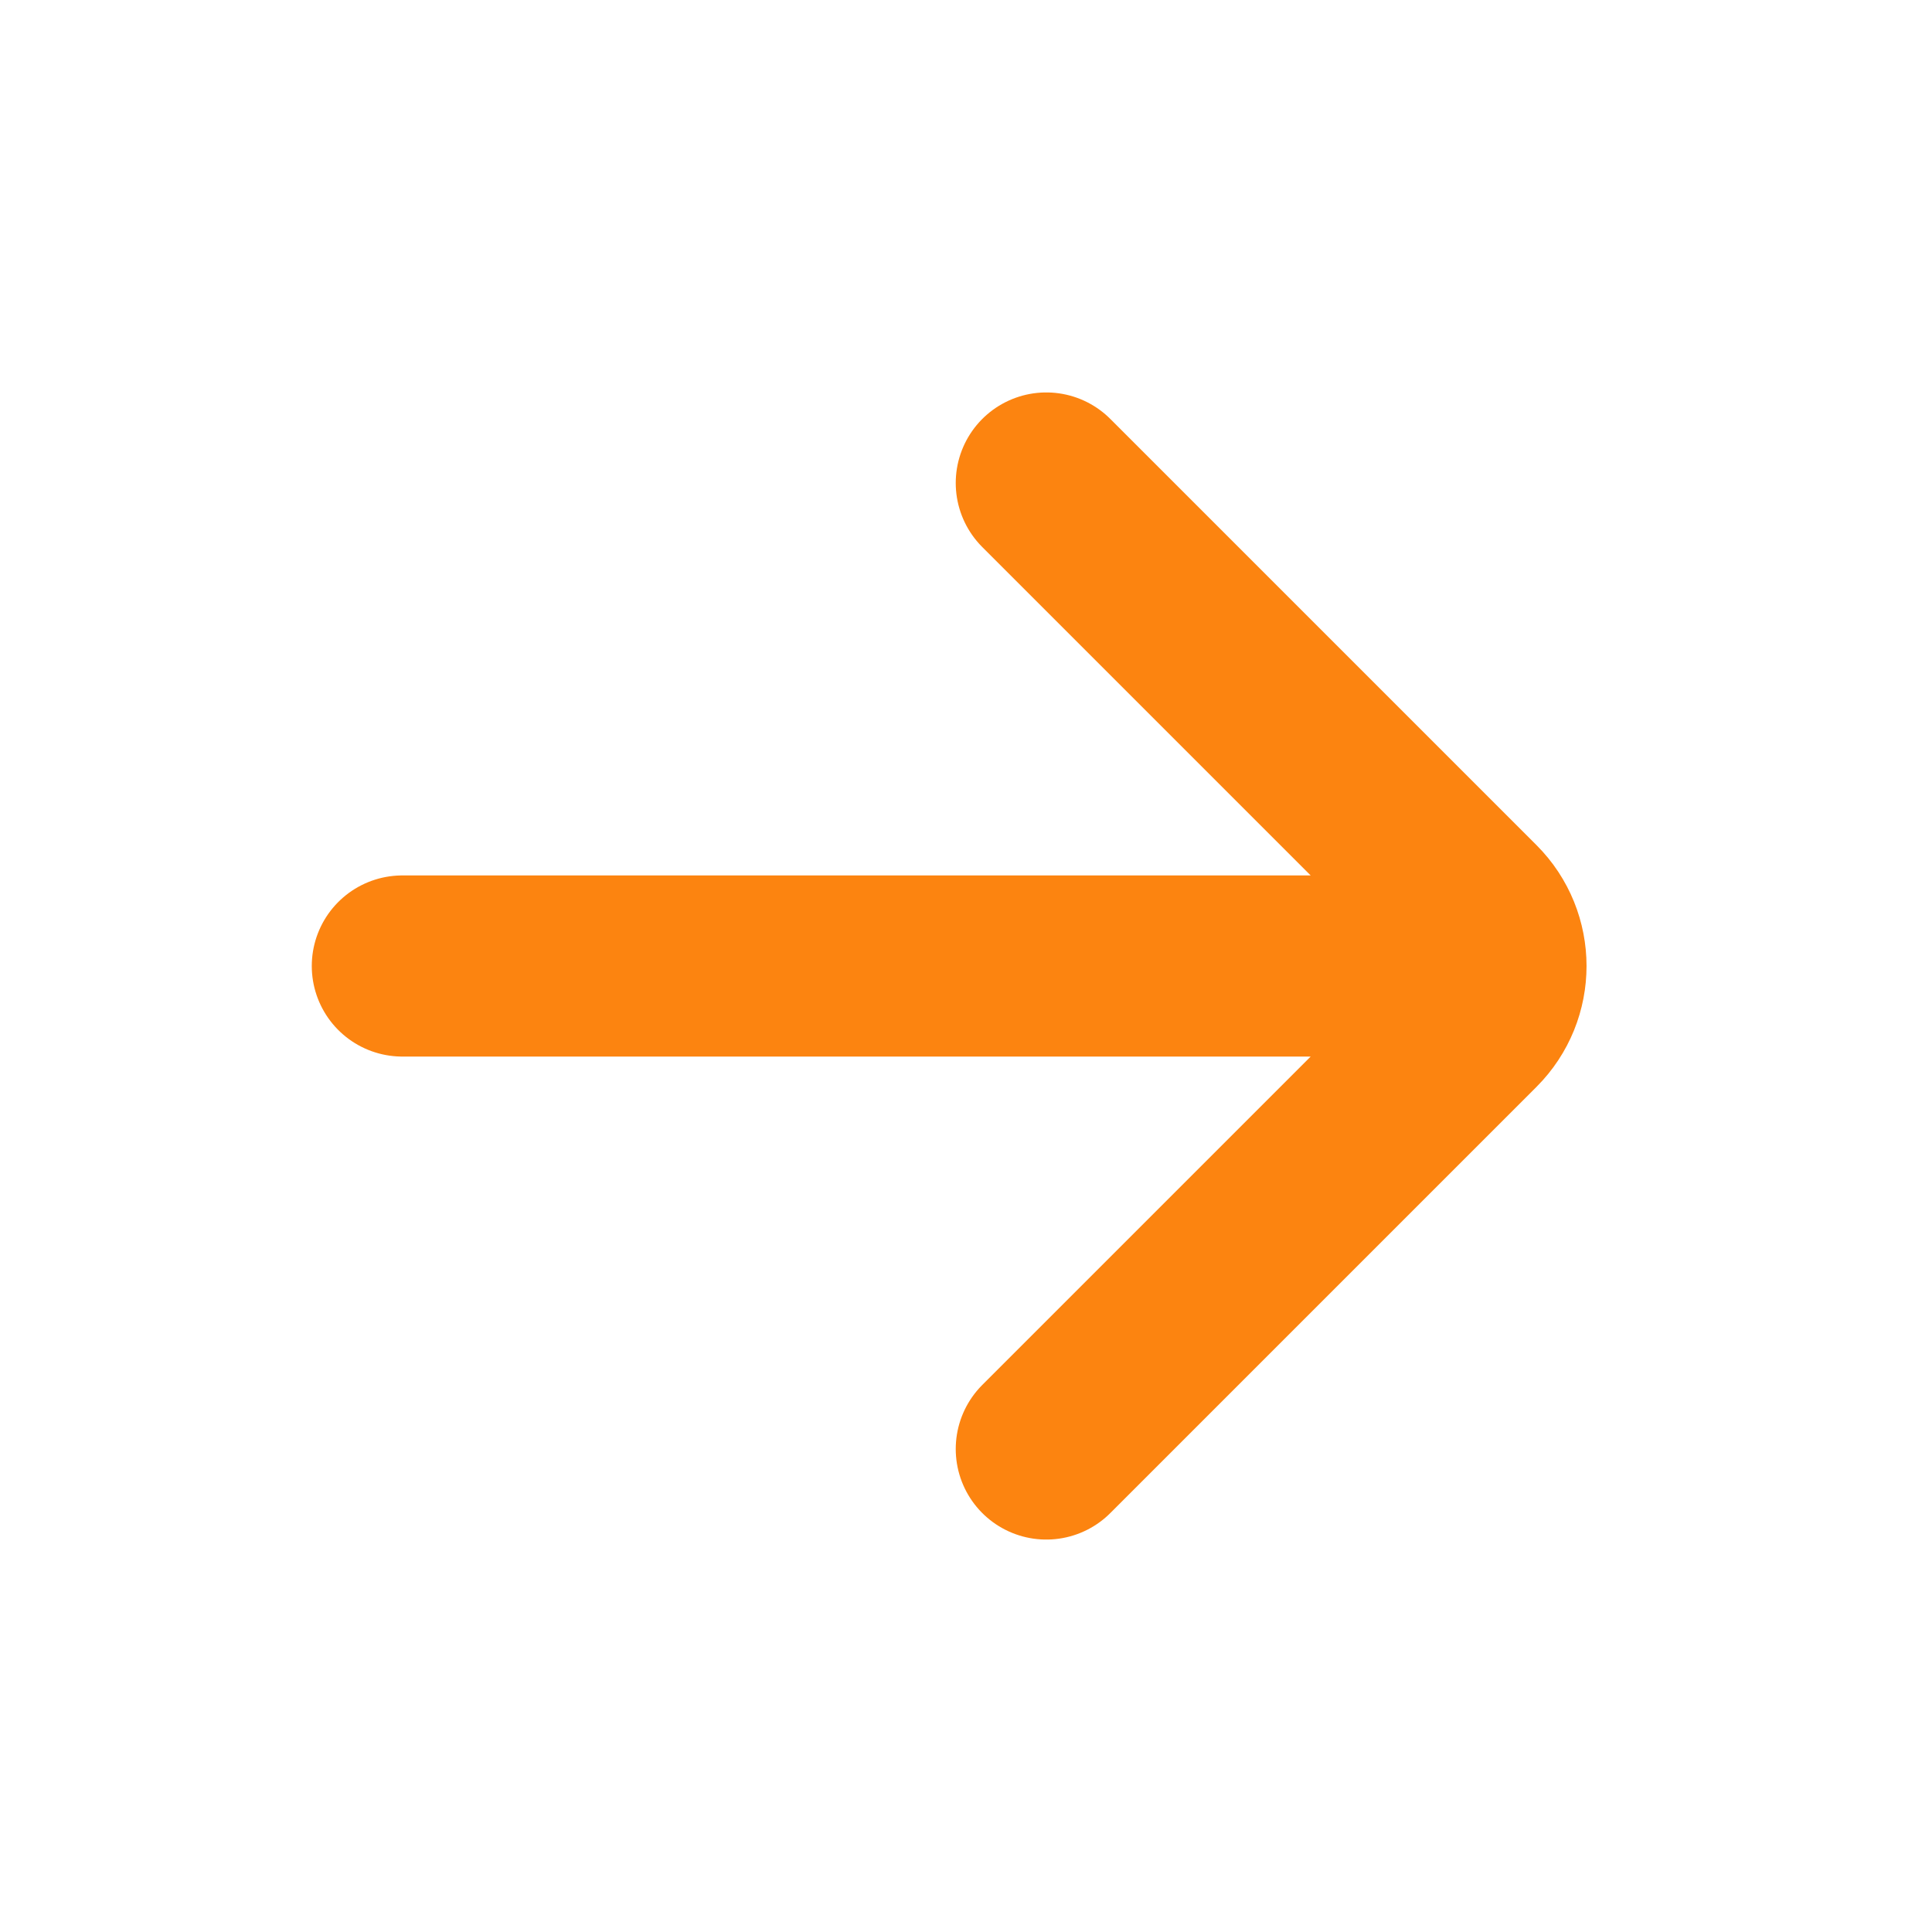 <svg xmlns="http://www.w3.org/2000/svg" width="16" height="16" viewBox="0 0 16 16" fill="none">
    <path
        d="M3.332 8H11.999M8.665 4L12.194 7.529C12.454 7.789 12.454 8.211 12.194 8.471L8.665 12"
        stroke="#FC8410" stroke-width="1.5" stroke-linecap="round" />
</svg>